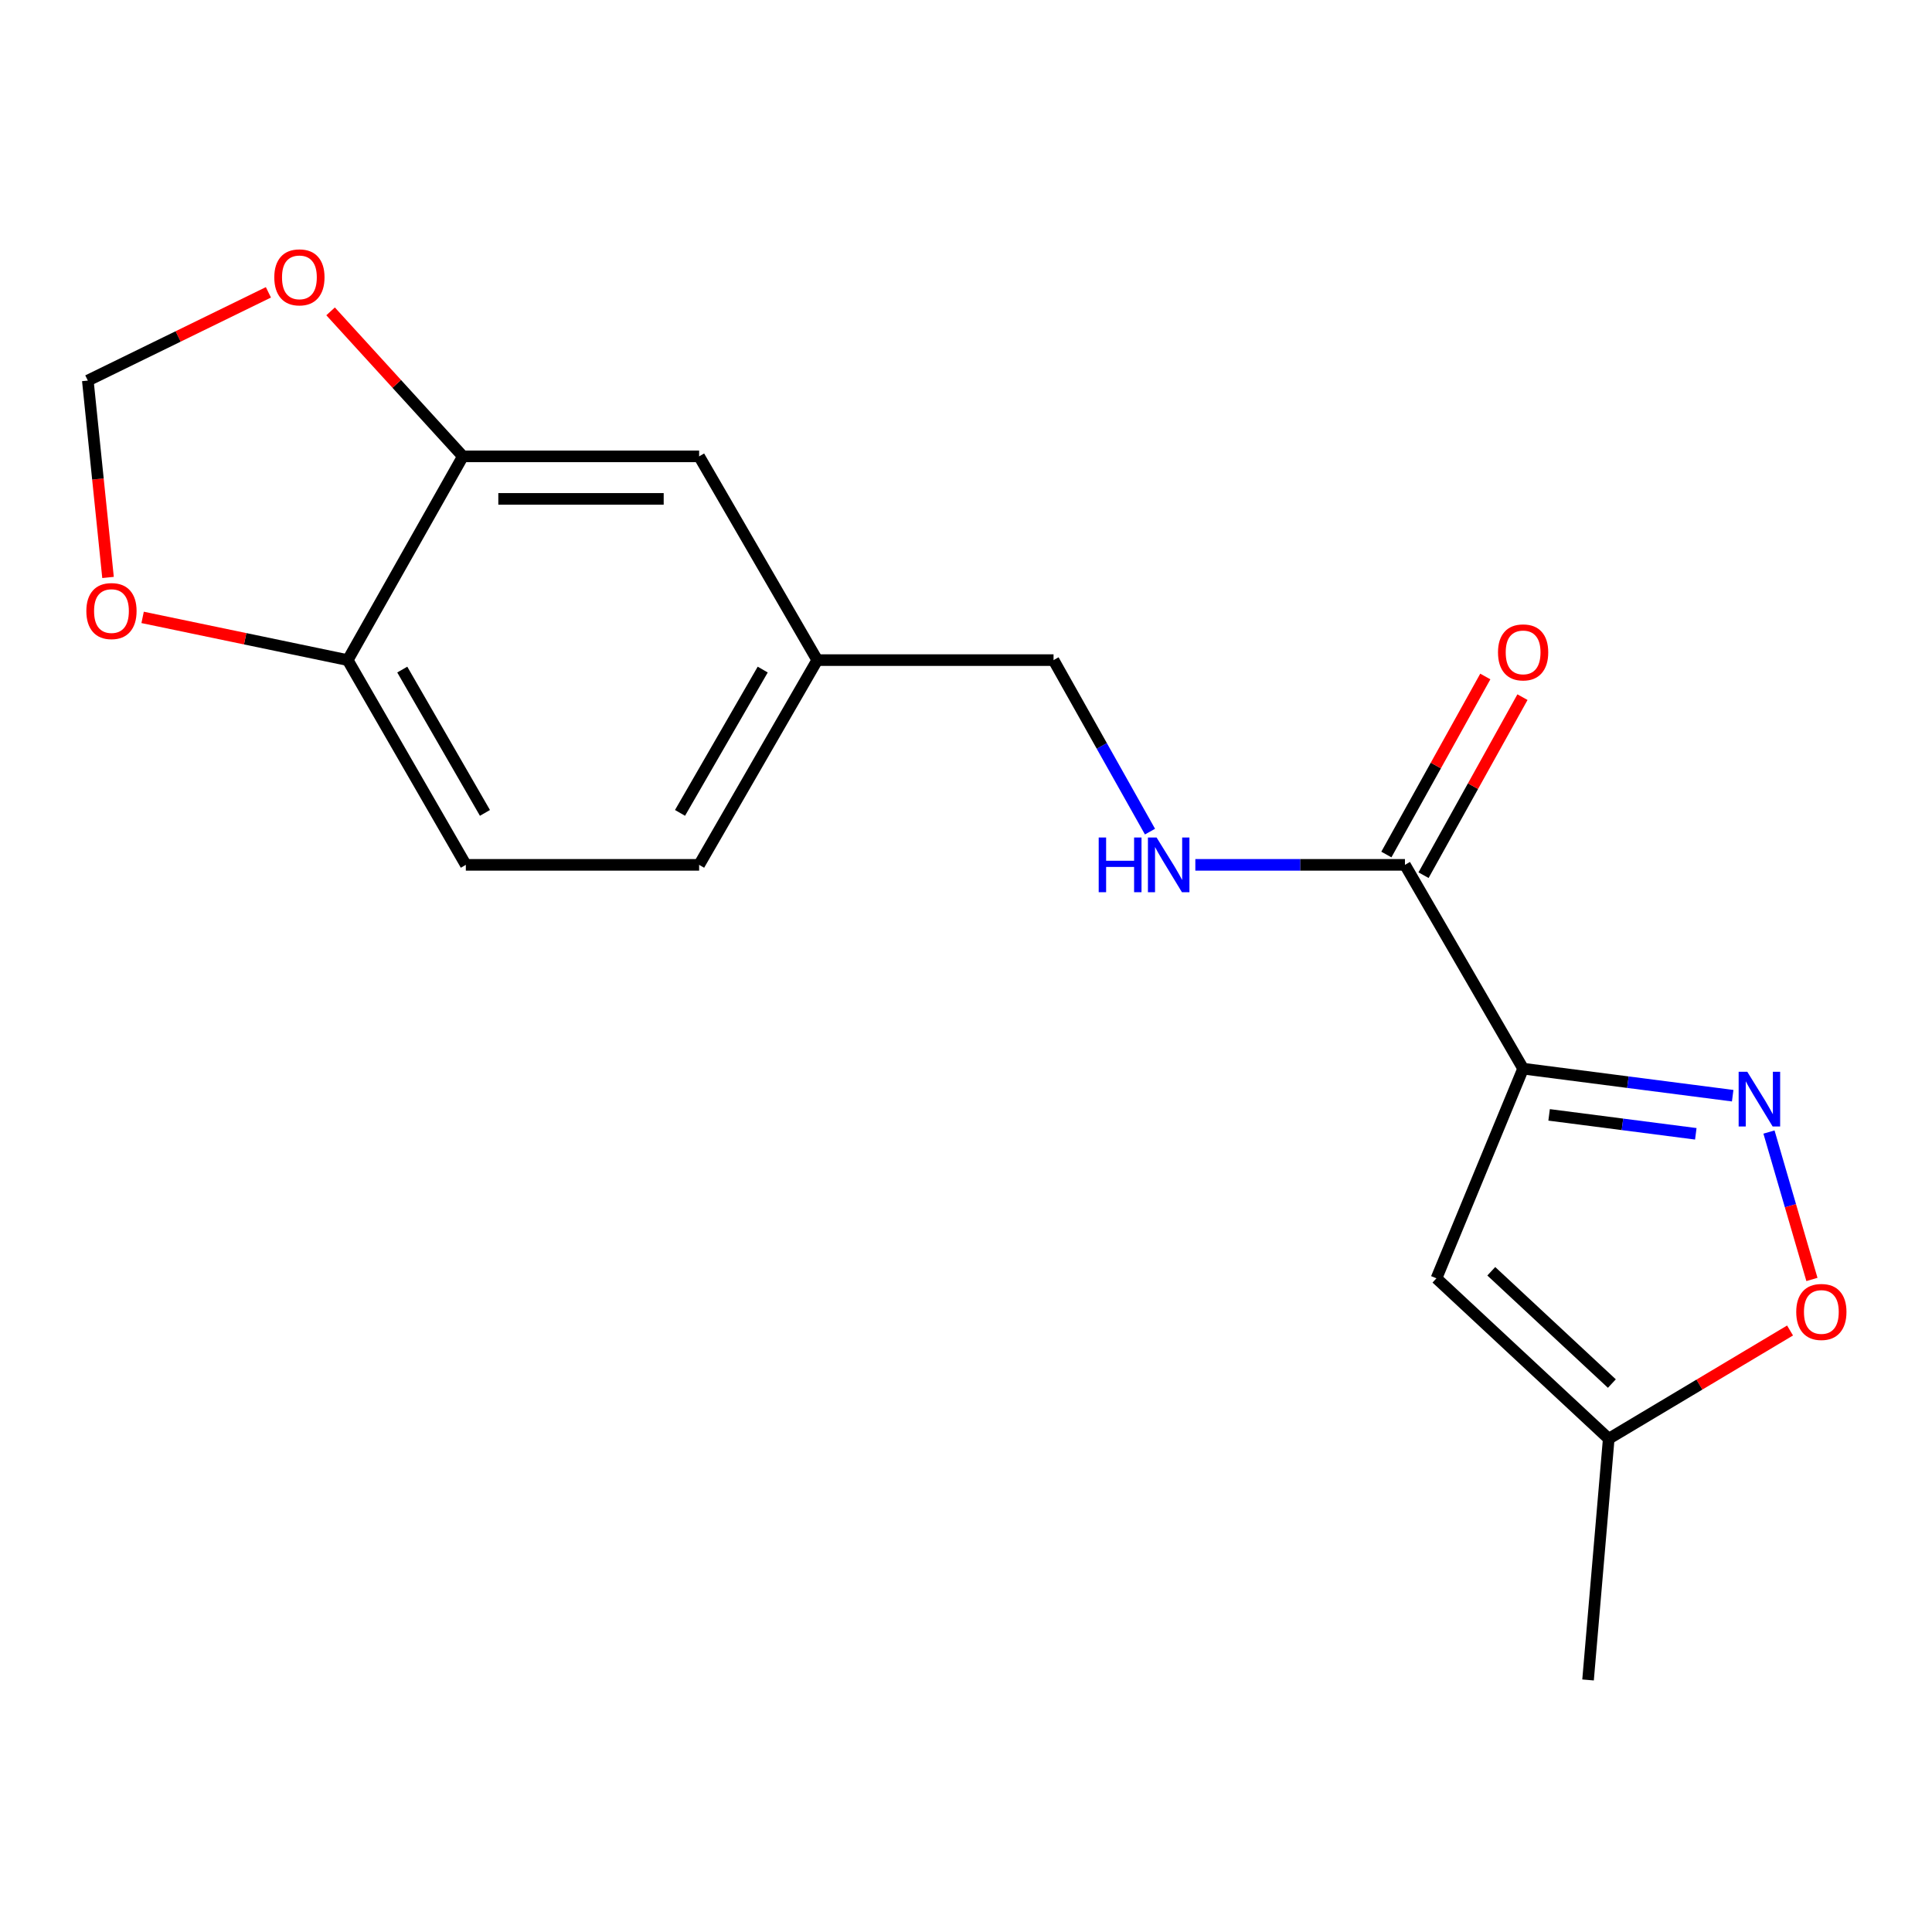 <?xml version='1.0' encoding='iso-8859-1'?>
<svg version='1.1' baseProfile='full'
              xmlns='http://www.w3.org/2000/svg'
                      xmlns:rdkit='http://www.rdkit.org/xml'
                      xmlns:xlink='http://www.w3.org/1999/xlink'
                  xml:space='preserve'
width='1000px' height='1000px' viewBox='0 0 1000 1000'>
<!-- END OF HEADER -->
<rect style='opacity:1.0;fill:#FFFFFF;stroke:none' width='1000' height='1000' x='0' y='0'> </rect>
<path class='bond-0' d='M 788.362,553.13 L 842.598,560.131' style='fill:none;fill-rule:evenodd;stroke:#000000;stroke-width:6px;stroke-linecap:butt;stroke-linejoin:miter;stroke-opacity:1' />
<path class='bond-0' d='M 842.598,560.131 L 896.835,567.131' style='fill:none;fill-rule:evenodd;stroke:#0000FF;stroke-width:6px;stroke-linecap:butt;stroke-linejoin:miter;stroke-opacity:1' />
<path class='bond-0' d='M 801.815,577.058 L 839.781,581.958' style='fill:none;fill-rule:evenodd;stroke:#000000;stroke-width:6px;stroke-linecap:butt;stroke-linejoin:miter;stroke-opacity:1' />
<path class='bond-0' d='M 839.781,581.958 L 877.746,586.859' style='fill:none;fill-rule:evenodd;stroke:#0000FF;stroke-width:6px;stroke-linecap:butt;stroke-linejoin:miter;stroke-opacity:1' />
<path class='bond-1' d='M 788.362,553.13 L 743.513,661.658' style='fill:none;fill-rule:evenodd;stroke:#000000;stroke-width:6px;stroke-linecap:butt;stroke-linejoin:miter;stroke-opacity:1' />
<path class='bond-2' d='M 788.362,553.13 L 727.202,447.647' style='fill:none;fill-rule:evenodd;stroke:#000000;stroke-width:6px;stroke-linecap:butt;stroke-linejoin:miter;stroke-opacity:1' />
<path class='bond-3' d='M 915.619,585.941 L 926.735,624.091' style='fill:none;fill-rule:evenodd;stroke:#0000FF;stroke-width:6px;stroke-linecap:butt;stroke-linejoin:miter;stroke-opacity:1' />
<path class='bond-3' d='M 926.735,624.091 L 937.851,662.241' style='fill:none;fill-rule:evenodd;stroke:#FF0000;stroke-width:6px;stroke-linecap:butt;stroke-linejoin:miter;stroke-opacity:1' />
<path class='bond-4' d='M 743.513,661.658 L 832.673,744.692' style='fill:none;fill-rule:evenodd;stroke:#000000;stroke-width:6px;stroke-linecap:butt;stroke-linejoin:miter;stroke-opacity:1' />
<path class='bond-4' d='M 771.886,658.007 L 834.298,716.131' style='fill:none;fill-rule:evenodd;stroke:#000000;stroke-width:6px;stroke-linecap:butt;stroke-linejoin:miter;stroke-opacity:1' />
<path class='bond-6' d='M 727.202,447.647 L 672.953,447.647' style='fill:none;fill-rule:evenodd;stroke:#000000;stroke-width:6px;stroke-linecap:butt;stroke-linejoin:miter;stroke-opacity:1' />
<path class='bond-6' d='M 672.953,447.647 L 618.704,447.647' style='fill:none;fill-rule:evenodd;stroke:#0000FF;stroke-width:6px;stroke-linecap:butt;stroke-linejoin:miter;stroke-opacity:1' />
<path class='bond-11' d='M 736.821,452.992 L 762.425,406.918' style='fill:none;fill-rule:evenodd;stroke:#000000;stroke-width:6px;stroke-linecap:butt;stroke-linejoin:miter;stroke-opacity:1' />
<path class='bond-11' d='M 762.425,406.918 L 788.029,360.843' style='fill:none;fill-rule:evenodd;stroke:#FF0000;stroke-width:6px;stroke-linecap:butt;stroke-linejoin:miter;stroke-opacity:1' />
<path class='bond-11' d='M 717.583,442.301 L 743.187,396.227' style='fill:none;fill-rule:evenodd;stroke:#000000;stroke-width:6px;stroke-linecap:butt;stroke-linejoin:miter;stroke-opacity:1' />
<path class='bond-11' d='M 743.187,396.227 L 768.791,350.153' style='fill:none;fill-rule:evenodd;stroke:#FF0000;stroke-width:6px;stroke-linecap:butt;stroke-linejoin:miter;stroke-opacity:1' />
<path class='bond-18' d='M 926.525,688.659 L 879.599,716.675' style='fill:none;fill-rule:evenodd;stroke:#FF0000;stroke-width:6px;stroke-linecap:butt;stroke-linejoin:miter;stroke-opacity:1' />
<path class='bond-18' d='M 879.599,716.675 L 832.673,744.692' style='fill:none;fill-rule:evenodd;stroke:#000000;stroke-width:6px;stroke-linecap:butt;stroke-linejoin:miter;stroke-opacity:1' />
<path class='bond-17' d='M 832.673,744.692 L 821.974,869.543' style='fill:none;fill-rule:evenodd;stroke:#000000;stroke-width:6px;stroke-linecap:butt;stroke-linejoin:miter;stroke-opacity:1' />
<path class='bond-5' d='M 239.584,236.215 L 361.868,236.215' style='fill:none;fill-rule:evenodd;stroke:#000000;stroke-width:6px;stroke-linecap:butt;stroke-linejoin:miter;stroke-opacity:1' />
<path class='bond-5' d='M 257.927,258.224 L 343.525,258.224' style='fill:none;fill-rule:evenodd;stroke:#000000;stroke-width:6px;stroke-linecap:butt;stroke-linejoin:miter;stroke-opacity:1' />
<path class='bond-8' d='M 239.584,236.215 L 205.348,198.689' style='fill:none;fill-rule:evenodd;stroke:#000000;stroke-width:6px;stroke-linecap:butt;stroke-linejoin:miter;stroke-opacity:1' />
<path class='bond-8' d='M 205.348,198.689 L 171.111,161.162' style='fill:none;fill-rule:evenodd;stroke:#FF0000;stroke-width:6px;stroke-linecap:butt;stroke-linejoin:miter;stroke-opacity:1' />
<path class='bond-19' d='M 239.584,236.215 L 179.977,341.674' style='fill:none;fill-rule:evenodd;stroke:#000000;stroke-width:6px;stroke-linecap:butt;stroke-linejoin:miter;stroke-opacity:1' />
<path class='bond-15' d='M 595.234,430.447 L 570.273,386.061' style='fill:none;fill-rule:evenodd;stroke:#0000FF;stroke-width:6px;stroke-linecap:butt;stroke-linejoin:miter;stroke-opacity:1' />
<path class='bond-15' d='M 570.273,386.061 L 545.311,341.674' style='fill:none;fill-rule:evenodd;stroke:#000000;stroke-width:6px;stroke-linecap:butt;stroke-linejoin:miter;stroke-opacity:1' />
<path class='bond-7' d='M 179.977,341.674 L 241.113,447.647' style='fill:none;fill-rule:evenodd;stroke:#000000;stroke-width:6px;stroke-linecap:butt;stroke-linejoin:miter;stroke-opacity:1' />
<path class='bond-7' d='M 208.212,346.572 L 251.006,420.753' style='fill:none;fill-rule:evenodd;stroke:#000000;stroke-width:6px;stroke-linecap:butt;stroke-linejoin:miter;stroke-opacity:1' />
<path class='bond-9' d='M 179.977,341.674 L 126.897,330.619' style='fill:none;fill-rule:evenodd;stroke:#000000;stroke-width:6px;stroke-linecap:butt;stroke-linejoin:miter;stroke-opacity:1' />
<path class='bond-9' d='M 126.897,330.619 L 73.817,319.563' style='fill:none;fill-rule:evenodd;stroke:#FF0000;stroke-width:6px;stroke-linecap:butt;stroke-linejoin:miter;stroke-opacity:1' />
<path class='bond-10' d='M 138.926,151.313 L 92.19,174.146' style='fill:none;fill-rule:evenodd;stroke:#FF0000;stroke-width:6px;stroke-linecap:butt;stroke-linejoin:miter;stroke-opacity:1' />
<path class='bond-10' d='M 92.19,174.146 L 45.455,196.979' style='fill:none;fill-rule:evenodd;stroke:#000000;stroke-width:6px;stroke-linecap:butt;stroke-linejoin:miter;stroke-opacity:1' />
<path class='bond-20' d='M 55.916,298.889 L 50.685,247.934' style='fill:none;fill-rule:evenodd;stroke:#FF0000;stroke-width:6px;stroke-linecap:butt;stroke-linejoin:miter;stroke-opacity:1' />
<path class='bond-20' d='M 50.685,247.934 L 45.455,196.979' style='fill:none;fill-rule:evenodd;stroke:#000000;stroke-width:6px;stroke-linecap:butt;stroke-linejoin:miter;stroke-opacity:1' />
<path class='bond-12' d='M 361.868,236.215 L 423.016,341.674' style='fill:none;fill-rule:evenodd;stroke:#000000;stroke-width:6px;stroke-linecap:butt;stroke-linejoin:miter;stroke-opacity:1' />
<path class='bond-13' d='M 241.113,447.647 L 361.868,447.647' style='fill:none;fill-rule:evenodd;stroke:#000000;stroke-width:6px;stroke-linecap:butt;stroke-linejoin:miter;stroke-opacity:1' />
<path class='bond-14' d='M 423.016,341.674 L 545.311,341.674' style='fill:none;fill-rule:evenodd;stroke:#000000;stroke-width:6px;stroke-linecap:butt;stroke-linejoin:miter;stroke-opacity:1' />
<path class='bond-16' d='M 423.016,341.674 L 361.868,447.647' style='fill:none;fill-rule:evenodd;stroke:#000000;stroke-width:6px;stroke-linecap:butt;stroke-linejoin:miter;stroke-opacity:1' />
<path class='bond-16' d='M 394.781,346.57 L 351.977,420.751' style='fill:none;fill-rule:evenodd;stroke:#000000;stroke-width:6px;stroke-linecap:butt;stroke-linejoin:miter;stroke-opacity:1' />
<path  class='atom-1' d='M 904.398 554.755
L 913.678 569.755
Q 914.598 571.235, 916.078 573.915
Q 917.558 576.595, 917.638 576.755
L 917.638 554.755
L 921.398 554.755
L 921.398 583.075
L 917.518 583.075
L 907.558 566.675
Q 906.398 564.755, 905.158 562.555
Q 903.958 560.355, 903.598 559.675
L 903.598 583.075
L 899.918 583.075
L 899.918 554.755
L 904.398 554.755
' fill='#0000FF'/>
<path  class='atom-4' d='M 929.729 679.064
Q 929.729 672.264, 933.089 668.464
Q 936.449 664.664, 942.729 664.664
Q 949.009 664.664, 952.369 668.464
Q 955.729 672.264, 955.729 679.064
Q 955.729 685.944, 952.329 689.864
Q 948.929 693.744, 942.729 693.744
Q 936.489 693.744, 933.089 689.864
Q 929.729 685.984, 929.729 679.064
M 942.729 690.544
Q 947.049 690.544, 949.369 687.664
Q 951.729 684.744, 951.729 679.064
Q 951.729 673.504, 949.369 670.704
Q 947.049 667.864, 942.729 667.864
Q 938.409 667.864, 936.049 670.664
Q 933.729 673.464, 933.729 679.064
Q 933.729 684.784, 936.049 687.664
Q 938.409 690.544, 942.729 690.544
' fill='#FF0000'/>
<path  class='atom-7' d='M 568.686 433.487
L 572.526 433.487
L 572.526 445.527
L 587.006 445.527
L 587.006 433.487
L 590.846 433.487
L 590.846 461.807
L 587.006 461.807
L 587.006 448.727
L 572.526 448.727
L 572.526 461.807
L 568.686 461.807
L 568.686 433.487
' fill='#0000FF'/>
<path  class='atom-7' d='M 598.646 433.487
L 607.926 448.487
Q 608.846 449.967, 610.326 452.647
Q 611.806 455.327, 611.886 455.487
L 611.886 433.487
L 615.646 433.487
L 615.646 461.807
L 611.766 461.807
L 601.806 445.407
Q 600.646 443.487, 599.406 441.287
Q 598.206 439.087, 597.846 438.407
L 597.846 461.807
L 594.166 461.807
L 594.166 433.487
L 598.646 433.487
' fill='#0000FF'/>
<path  class='atom-9' d='M 141.973 143.553
Q 141.973 136.753, 145.333 132.953
Q 148.693 129.153, 154.973 129.153
Q 161.253 129.153, 164.613 132.953
Q 167.973 136.753, 167.973 143.553
Q 167.973 150.433, 164.573 154.353
Q 161.173 158.233, 154.973 158.233
Q 148.733 158.233, 145.333 154.353
Q 141.973 150.473, 141.973 143.553
M 154.973 155.033
Q 159.293 155.033, 161.613 152.153
Q 163.973 149.233, 163.973 143.553
Q 163.973 137.993, 161.613 135.193
Q 159.293 132.353, 154.973 132.353
Q 150.653 132.353, 148.293 135.153
Q 145.973 137.953, 145.973 143.553
Q 145.973 149.273, 148.293 152.153
Q 150.653 155.033, 154.973 155.033
' fill='#FF0000'/>
<path  class='atom-10' d='M 44.694 316.285
Q 44.694 309.485, 48.054 305.685
Q 51.414 301.885, 57.694 301.885
Q 63.974 301.885, 67.334 305.685
Q 70.694 309.485, 70.694 316.285
Q 70.694 323.165, 67.294 327.085
Q 63.894 330.965, 57.694 330.965
Q 51.454 330.965, 48.054 327.085
Q 44.694 323.205, 44.694 316.285
M 57.694 327.765
Q 62.014 327.765, 64.334 324.885
Q 66.694 321.965, 66.694 316.285
Q 66.694 310.725, 64.334 307.925
Q 62.014 305.085, 57.694 305.085
Q 53.374 305.085, 51.014 307.885
Q 48.694 310.685, 48.694 316.285
Q 48.694 322.005, 51.014 324.885
Q 53.374 327.765, 57.694 327.765
' fill='#FF0000'/>
<path  class='atom-12' d='M 775.362 337.67
Q 775.362 330.87, 778.722 327.07
Q 782.082 323.27, 788.362 323.27
Q 794.642 323.27, 798.002 327.07
Q 801.362 330.87, 801.362 337.67
Q 801.362 344.55, 797.962 348.47
Q 794.562 352.35, 788.362 352.35
Q 782.122 352.35, 778.722 348.47
Q 775.362 344.59, 775.362 337.67
M 788.362 349.15
Q 792.682 349.15, 795.002 346.27
Q 797.362 343.35, 797.362 337.67
Q 797.362 332.11, 795.002 329.31
Q 792.682 326.47, 788.362 326.47
Q 784.042 326.47, 781.682 329.27
Q 779.362 332.07, 779.362 337.67
Q 779.362 343.39, 781.682 346.27
Q 784.042 349.15, 788.362 349.15
' fill='#FF0000'/>
</svg>
